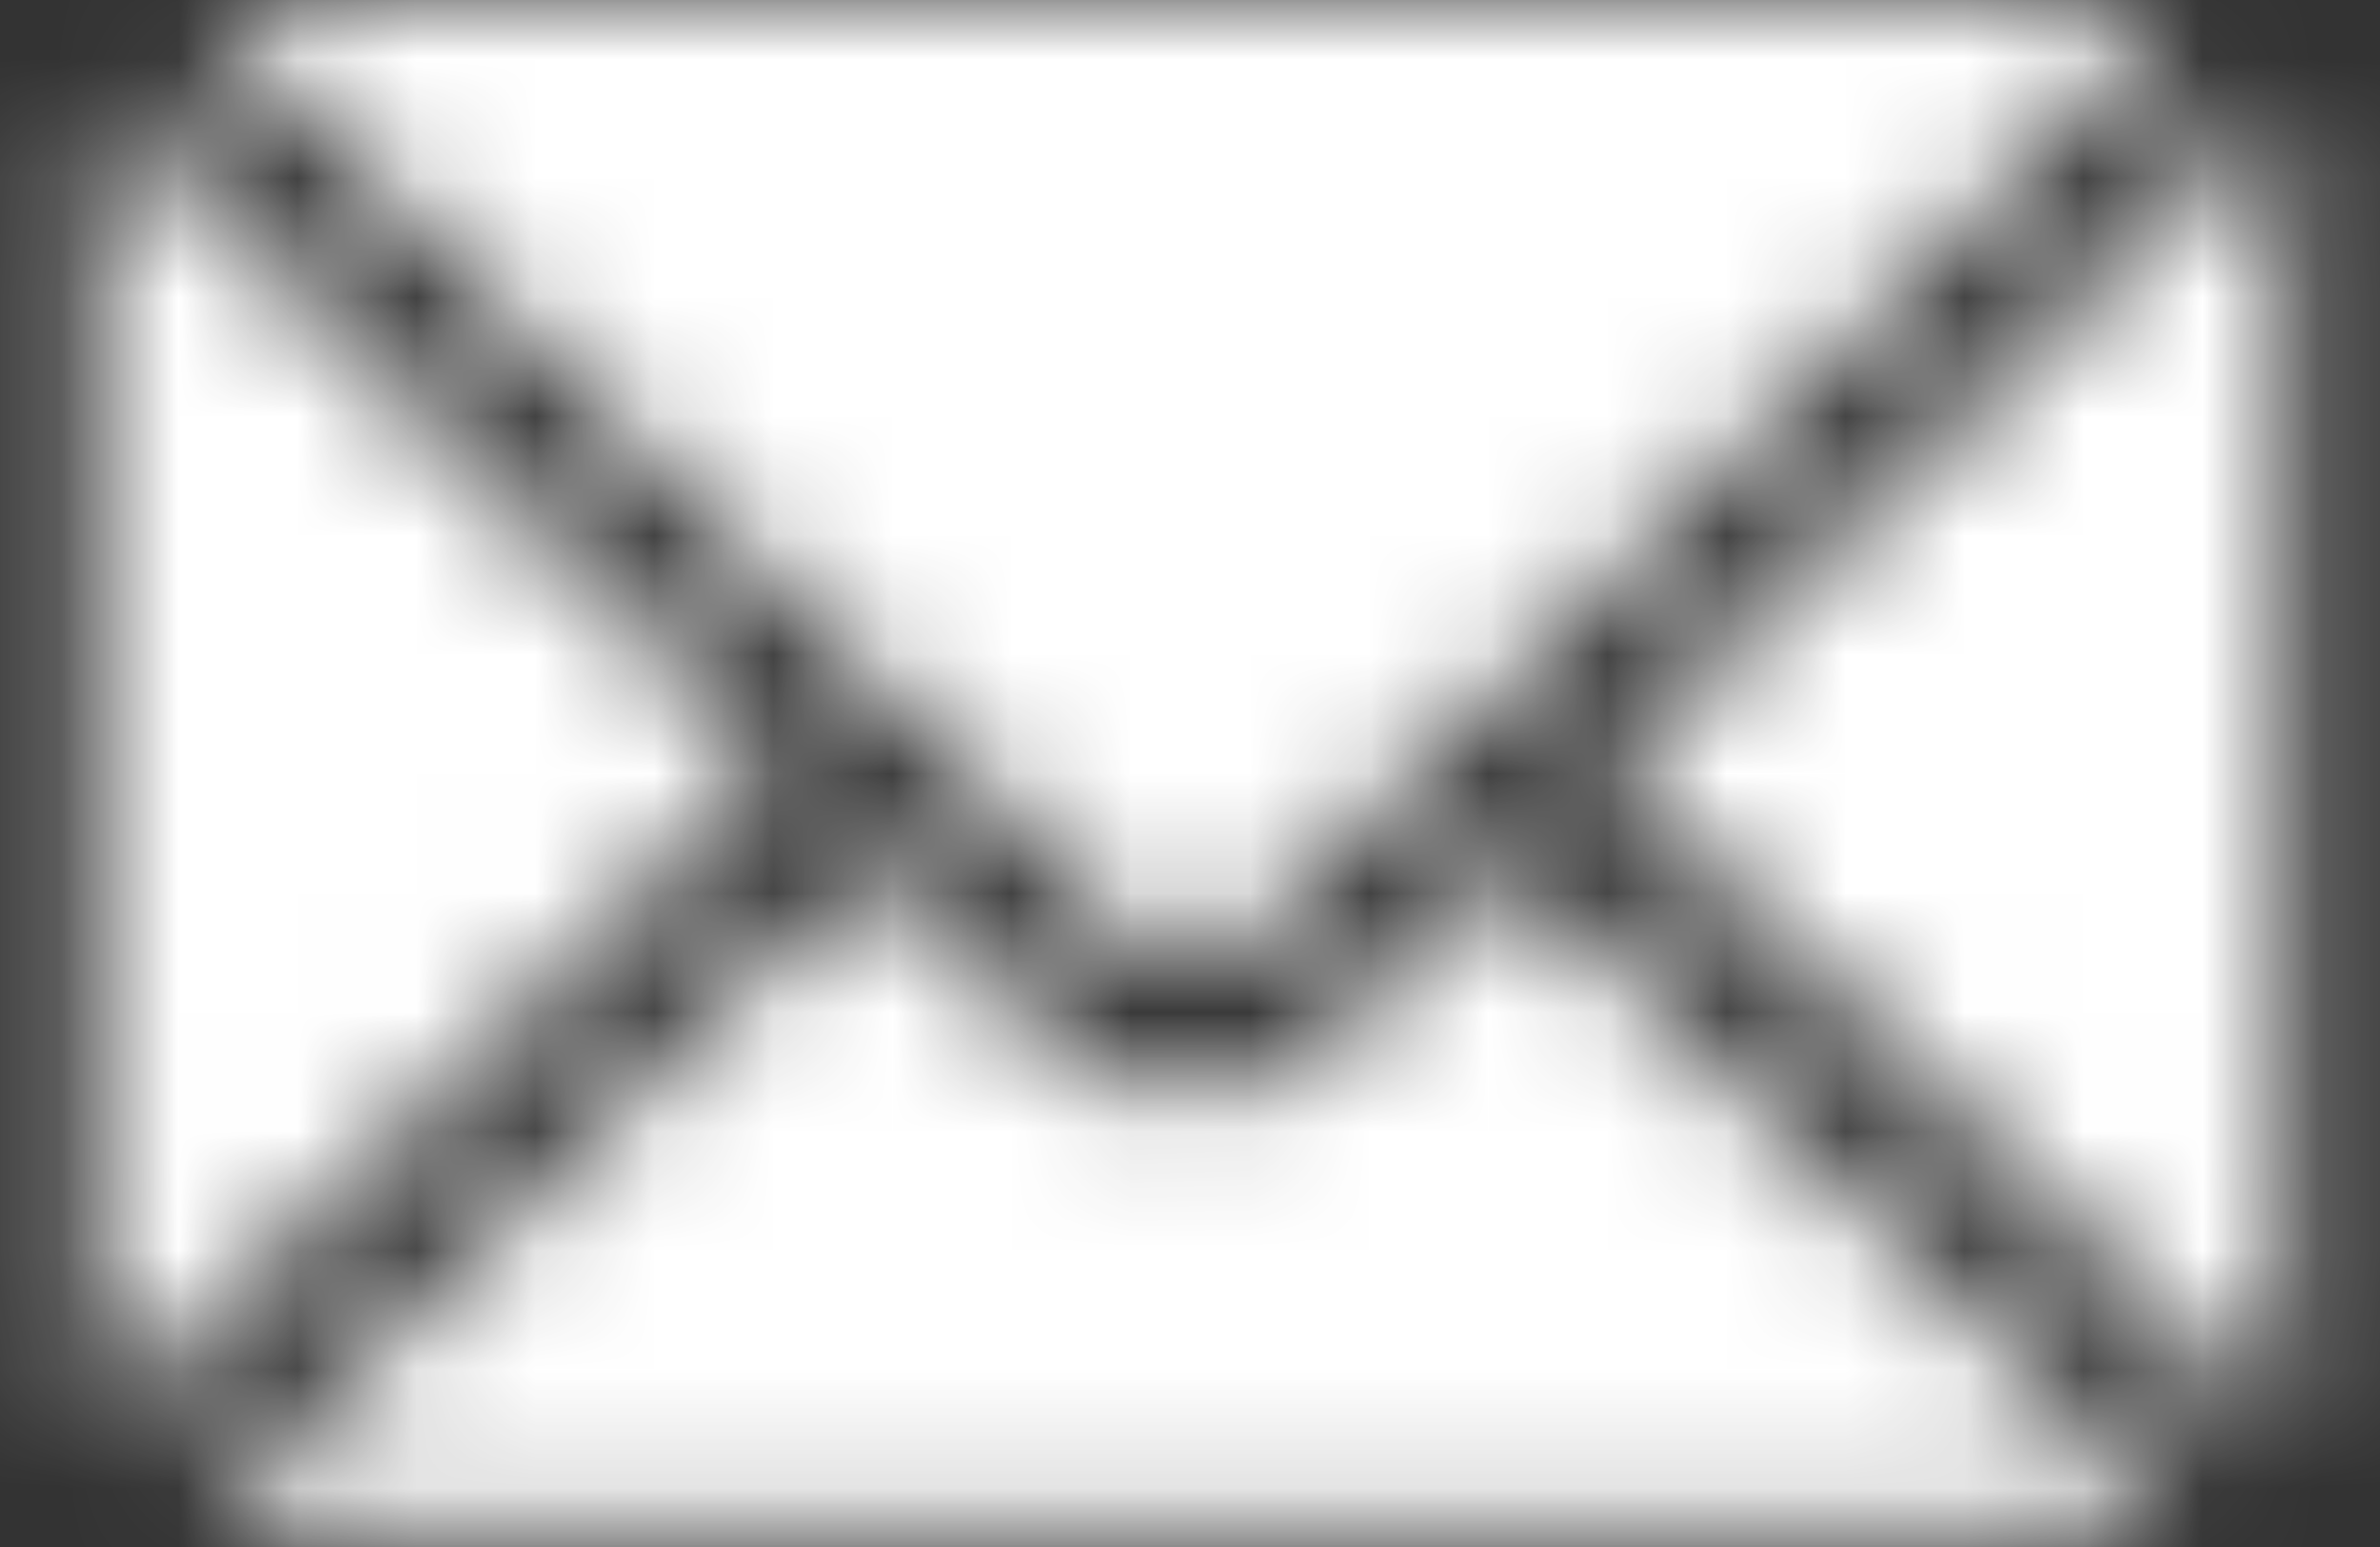 <svg xmlns="http://www.w3.org/2000/svg" fill="none" viewBox="0 0 20 13" height="13" width="20">
<rect x="0" y="0" width="20" height="13" fill="#333333" stroke="none"/>
<mask height="13" width="20" y="0" x="0" maskUnits="userSpaceOnUse" style="mask-type:alpha" id="mask0_673_23444">
<g clip-path="url(#clip0_673_23444)">
<path fill="white" d="M0.801 1.397C0.852 1.241 0.902 1.086 0.949 0.941C2.809 2.776 4.657 4.599 6.508 6.425C4.65 8.256 2.801 10.079 0.945 11.908C0.907 11.798 0.854 11.64 0.801 11.483C0.801 8.121 0.801 4.759 0.801 1.396V1.397Z"></path>
<path fill="white" d="M19.201 11.484C19.149 11.639 19.098 11.794 19.051 11.938C17.192 10.104 15.344 8.282 13.492 6.457C15.355 4.622 17.207 2.798 19.061 0.972C19.098 1.087 19.149 1.243 19.2 1.398V11.484L19.201 11.484Z"></path>
<path fill="white" d="M1.727 0.131C1.952 0.084 2.136 0.041 2.322 0.007C2.392 -0.005 2.465 0.002 2.537 0.002C7.513 0.002 12.489 0.002 17.465 0.001C17.731 0.001 17.988 0.028 18.246 0.156C18.197 0.208 18.159 0.252 18.118 0.292C15.582 2.825 13.045 5.358 10.509 7.89C10.176 8.222 9.825 8.221 9.492 7.889C6.955 5.358 4.419 2.825 1.882 0.292C1.844 0.255 1.808 0.216 1.727 0.131H1.727Z"></path>
<path fill="white" d="M12.695 7.247C14.545 9.071 16.39 10.89 18.272 12.746C18.054 12.794 17.872 12.837 17.689 12.872C17.625 12.884 17.558 12.877 17.492 12.877C12.499 12.877 7.506 12.877 2.513 12.878C2.254 12.878 2.004 12.849 1.754 12.721C3.611 10.891 5.456 9.072 7.314 7.242C7.329 7.256 7.376 7.298 7.421 7.342C7.861 7.781 8.3 8.221 8.74 8.659C9.484 9.4 10.516 9.4 11.263 8.661C11.746 8.182 12.232 7.705 12.697 7.247L12.695 7.247Z"></path>
</g>
</mask>
<g mask="url(#mask0_673_23444)">
<circle fill="white" r="14" cy="6" cx="10"></circle>
</g>
<defs>
<clipPath id="clip0_673_23444">
<rect transform="translate(0.801)" fill="white" height="12.88" width="18.4"></rect>
</clipPath>
</defs>
</svg>

